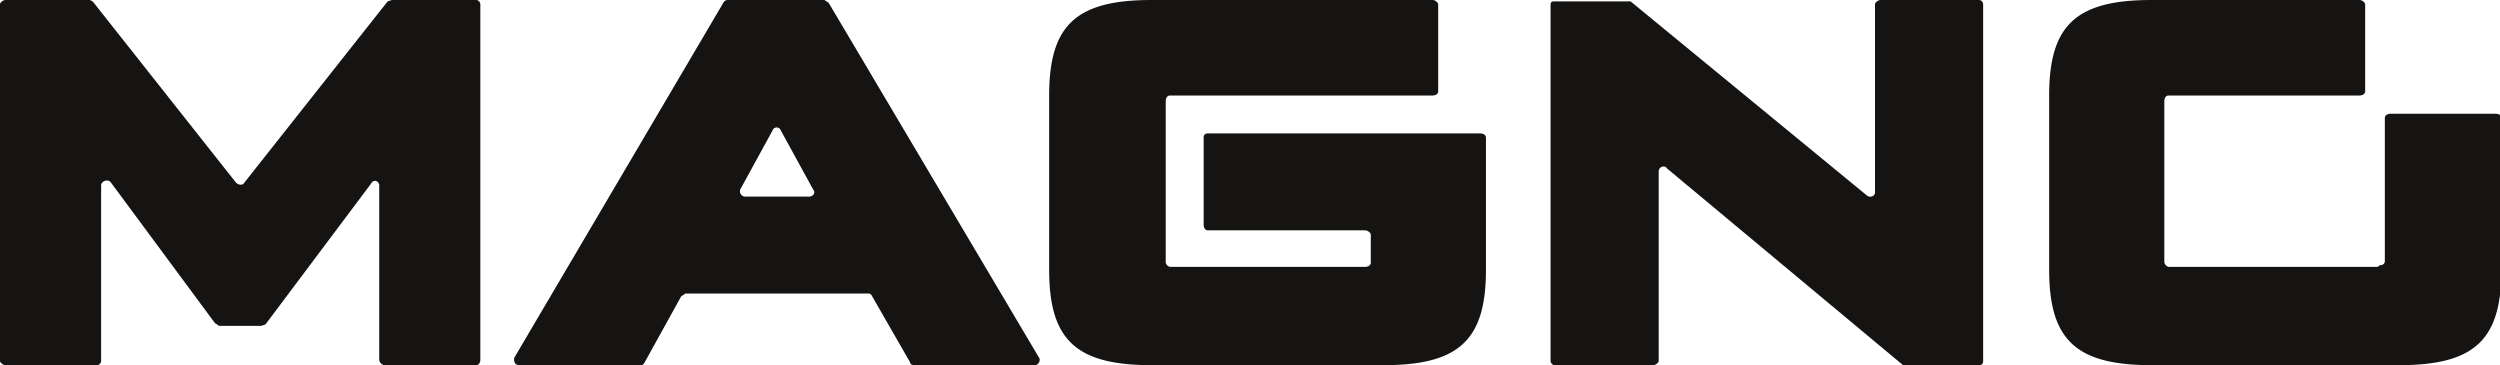 <svg xmlns="http://www.w3.org/2000/svg" fill="none" viewBox="0 0 178 26">
	<g fill="#151413" clip-path="url(#a)">
		<path d="M27.6.1 17.4 13c-.1.2-.4.2-.6 0L6.6.1 6.4 0h-6C.2 0 0 .2 0 .3v25.4c0 .1.2.3.4.3h6.5c.2 0 .3-.2.3-.3V13.2c0-.3.5-.5.7-.2l7.4 10 .3.2h3l.3-.1 7.5-10c.2-.4.6-.2.6.1v12.4c0 .2.2.4.4.4h6.5c.2 0 .3-.2.3-.4V.3c0-.1-.1-.3-.3-.3h-6l-.3.1ZM85.7 9.8V16c0 .2.1.4.3.4h11.2c.2 0 .4.2.4.3v2c0 .2-.2.3-.4.3H83.3a.4.4 0 0 1-.3-.3V7.2c0-.2.1-.4.3-.4H102c.2 0 .4-.1.4-.3V.3c0-.1-.2-.3-.4-.3H82c-5.4 0-7.3 1.8-7.3 6.8v12.4c0 5 1.9 6.8 7.3 6.8h16.5c5.4 0 7.3-1.8 7.3-6.8V9.8c0-.2-.2-.3-.4-.3H86c-.2 0-.3.1-.3.3ZM133.5.3v13.4c0 .3-.4.4-.6.2L116.1.1h-5.4c-.2 0-.3 0-.3.3v25.3c0 .1.1.3.3.3h7c.2 0 .4-.2.4-.3V12.2c0-.3.4-.5.6-.2l16.8 14h5.4c.2 0 .3-.1.3-.3V.3c0-.1-.1-.3-.3-.3h-7c-.2 0-.4.2-.4.3ZM169.3 19h-14.9a.4.4 0 0 1-.3-.4V7.2c0-.2.1-.4.3-.4H168c.2 0 .4-.1.4-.3V.3c0-.1-.2-.3-.4-.3h-14.8c-5.4 0-7.3 1.8-7.3 6.8v12.4c0 5 1.9 6.8 7.3 6.8h17.6c5.4 0 7.3-1.8 7.3-6.8V8.4c0-.2-.2-.3-.4-.3h-7.5c-.2 0-.4.1-.4.3v10.2c0 .2-.2.3-.4.3ZM58.8 0h-7s-.2 0-.3.2L36.6 25.5c0 .2 0 .5.4.5h8.5c.2 0 .3 0 .4-.2l2.6-4.7.3-.2h13c.1 0 .2 0 .3.2l2.7 4.7c0 .1.1.2.3.2h8.6c.2 0 .4-.3.3-.5L59 .2l-.3-.2Zm-6.1 13.5L55 9.3c.1-.3.5-.3.6 0l2.3 4.2c.2.2 0 .5-.3.5H53a.4.4 0 0 1-.3-.5Z"/>
	</g>
	<defs>
		<clipPath id="a">
			<path fill="#fff" d="M0 0h178v26H0z"/>
		</clipPath>
	</defs>
</svg>